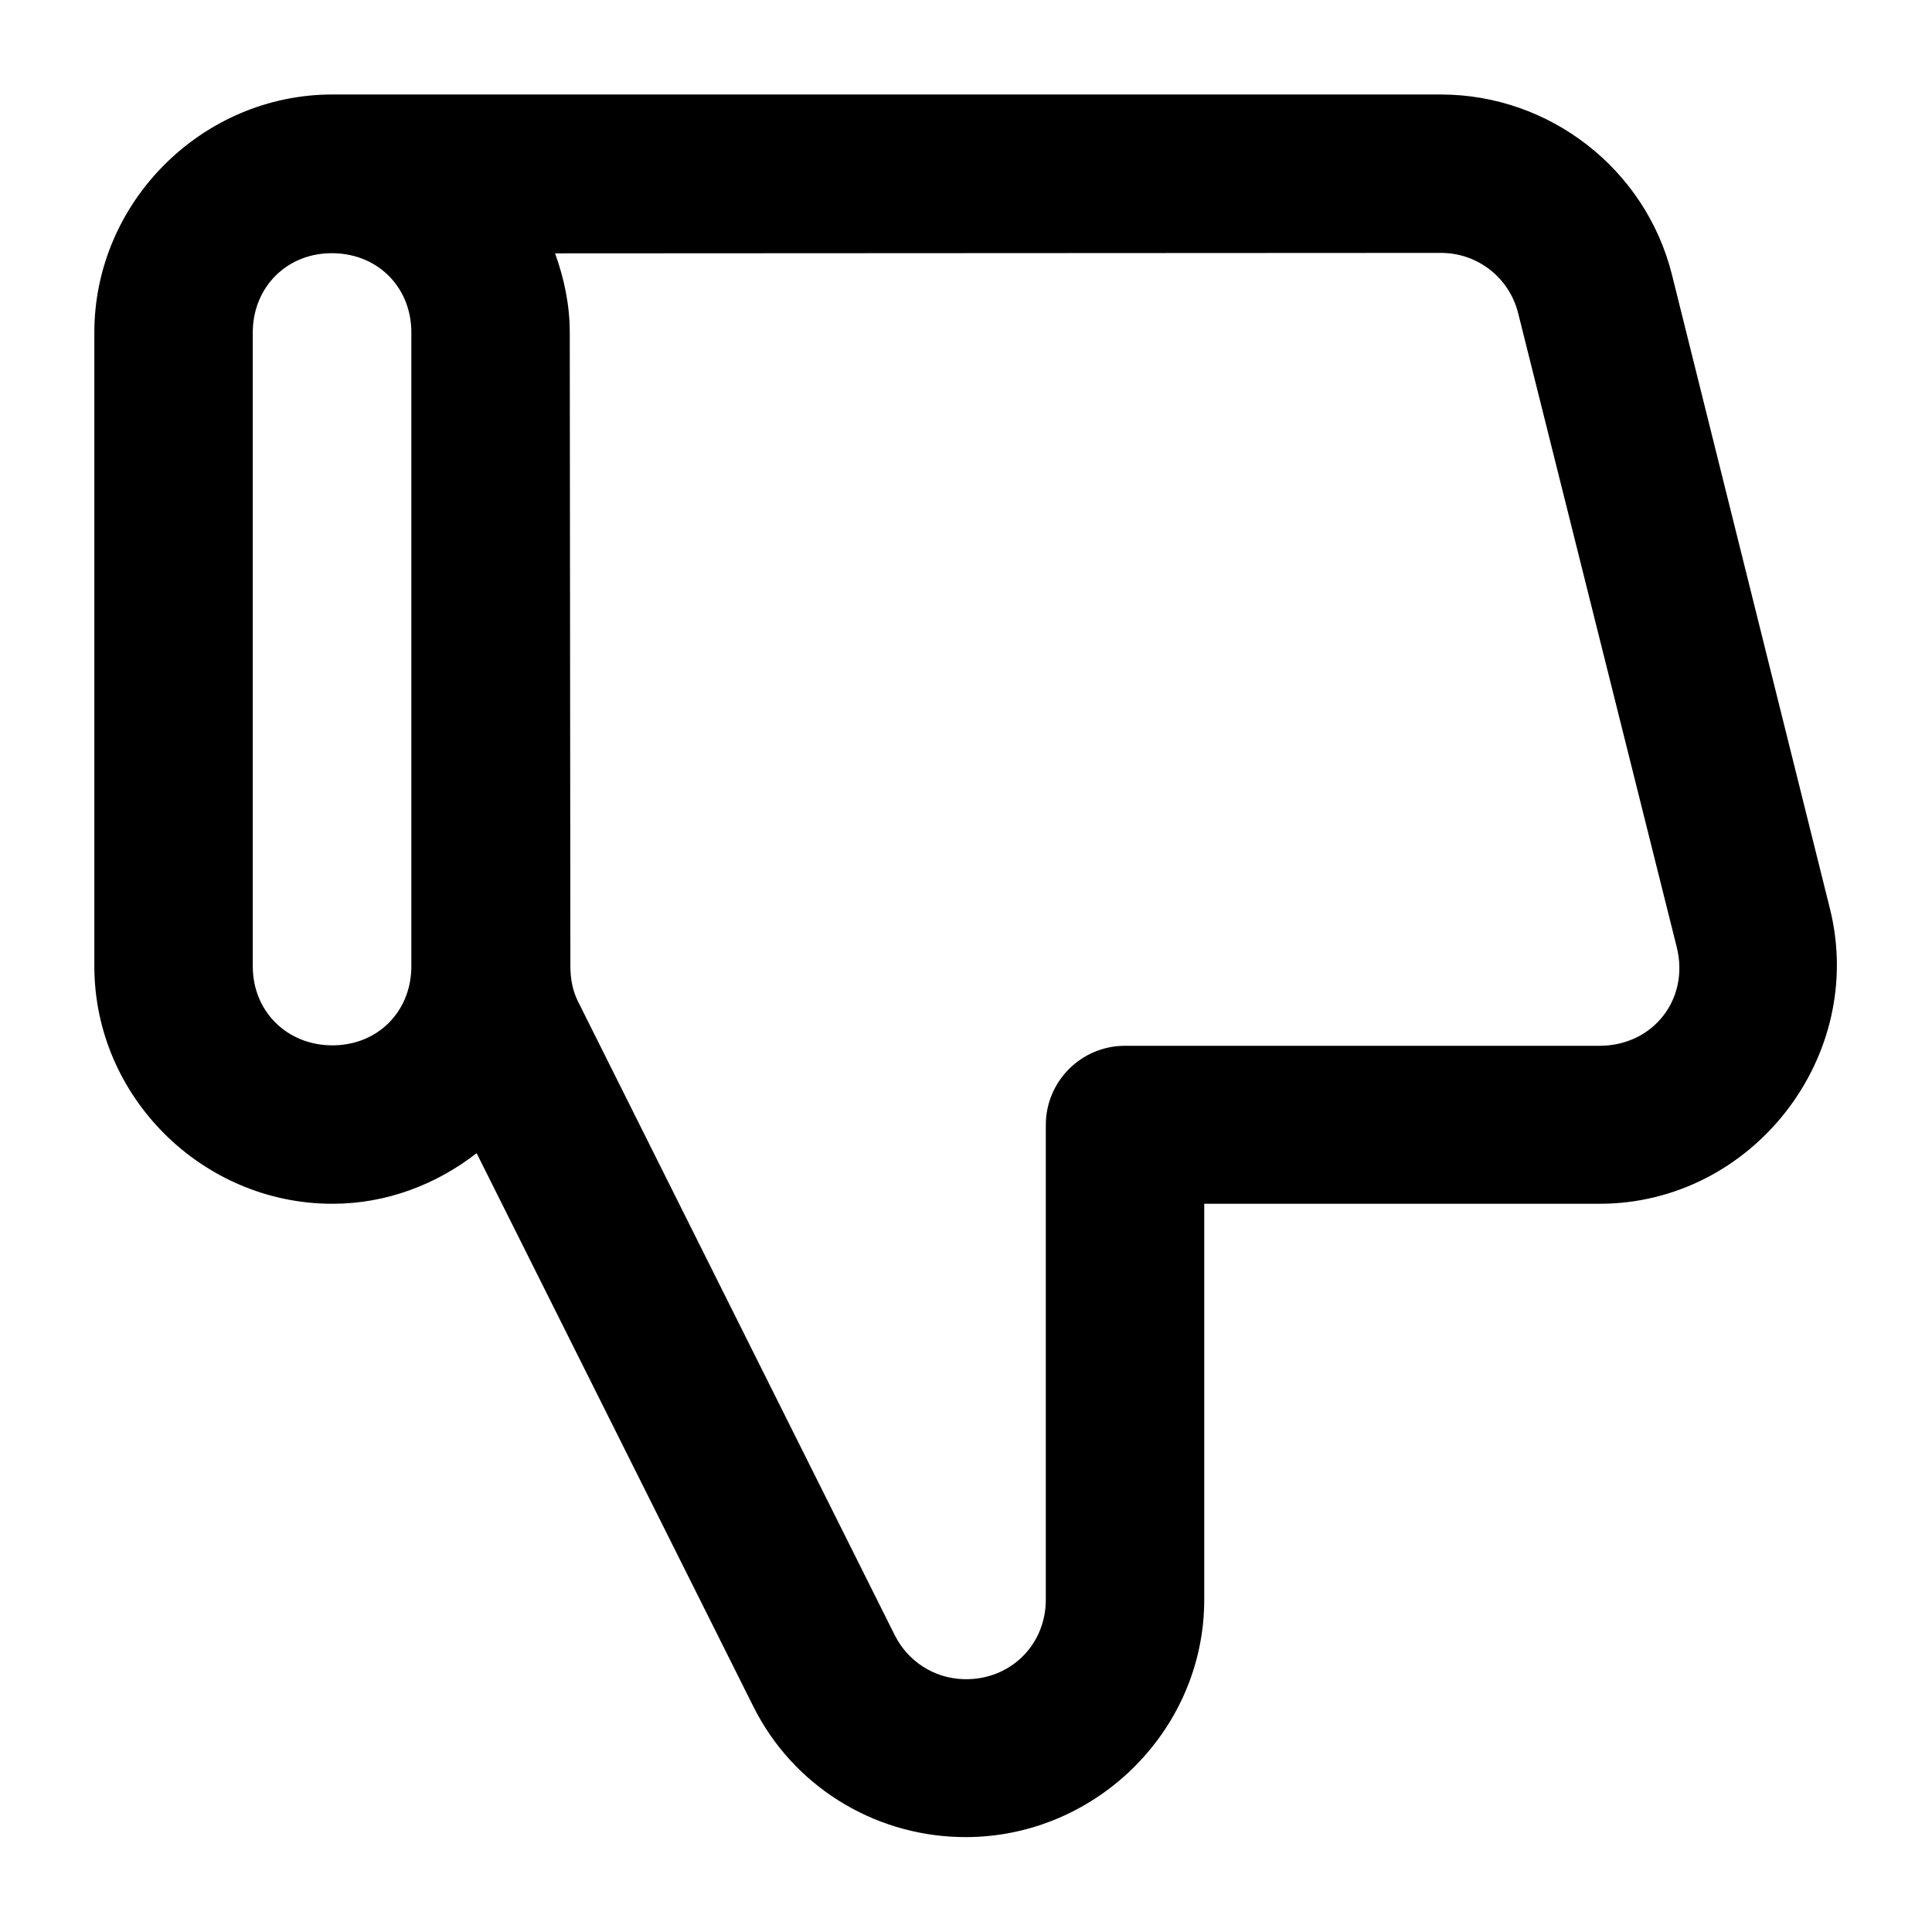 <?xml version="1.0" encoding="UTF-8"?>
<!-- Uploaded to: ICON Repo, www.iconrepo.com, Generator: ICON Repo Mixer Tools -->
<svg fill="#000000" width="800px" height="800px" version="1.1" viewBox="144 144 512 512" xmlns="http://www.w3.org/2000/svg">
 <path d="m232.1 169.04c-34.527 0-63.098 28.531-63.098 63.059v167.98c0 34.527 28.574 62.934 63.098 62.934 14.398 0 27.562-5.144 38.211-13.406l73.348 146.66c10.391 20.789 31.391 33.934 54.531 34.562 35.199 0.957 64.945-27.641 64.945-62.895v-104.92h104.75c40.5 0 70.867-38.992 61.051-78.27l-41.859-167.97c-6.992-27.98-32.438-47.727-61.215-47.727zm20.91 63.059v167.98c0 11.992-8.918 20.949-20.91 20.949-11.992 0-21.113-8.957-21.113-20.949v-167.98c0-11.992 9.125-21.305 21.547-20.992 11.965 0.305 20.48 9.309 20.48 20.992zm128.12 345.26-83.965-167.98c-1.363-2.731-2.008-5.887-2.008-9.309l-0.164-167.98c0-7.371-1.523-14.348-3.894-20.949l234.77-0.121c9.754 0 18.109 6.59 20.461 15.988l42.023 167.98c3.449 13.793-6.258 26.156-20.461 26.156h-125.83c-11.547 0.047-20.887 9.406-20.91 20.949v125.83c0 12.121-9.57 21.426-21.793 21.074-7.852-0.227-14.781-4.758-18.227-11.645z" fill-rule="evenodd"/>
</svg>